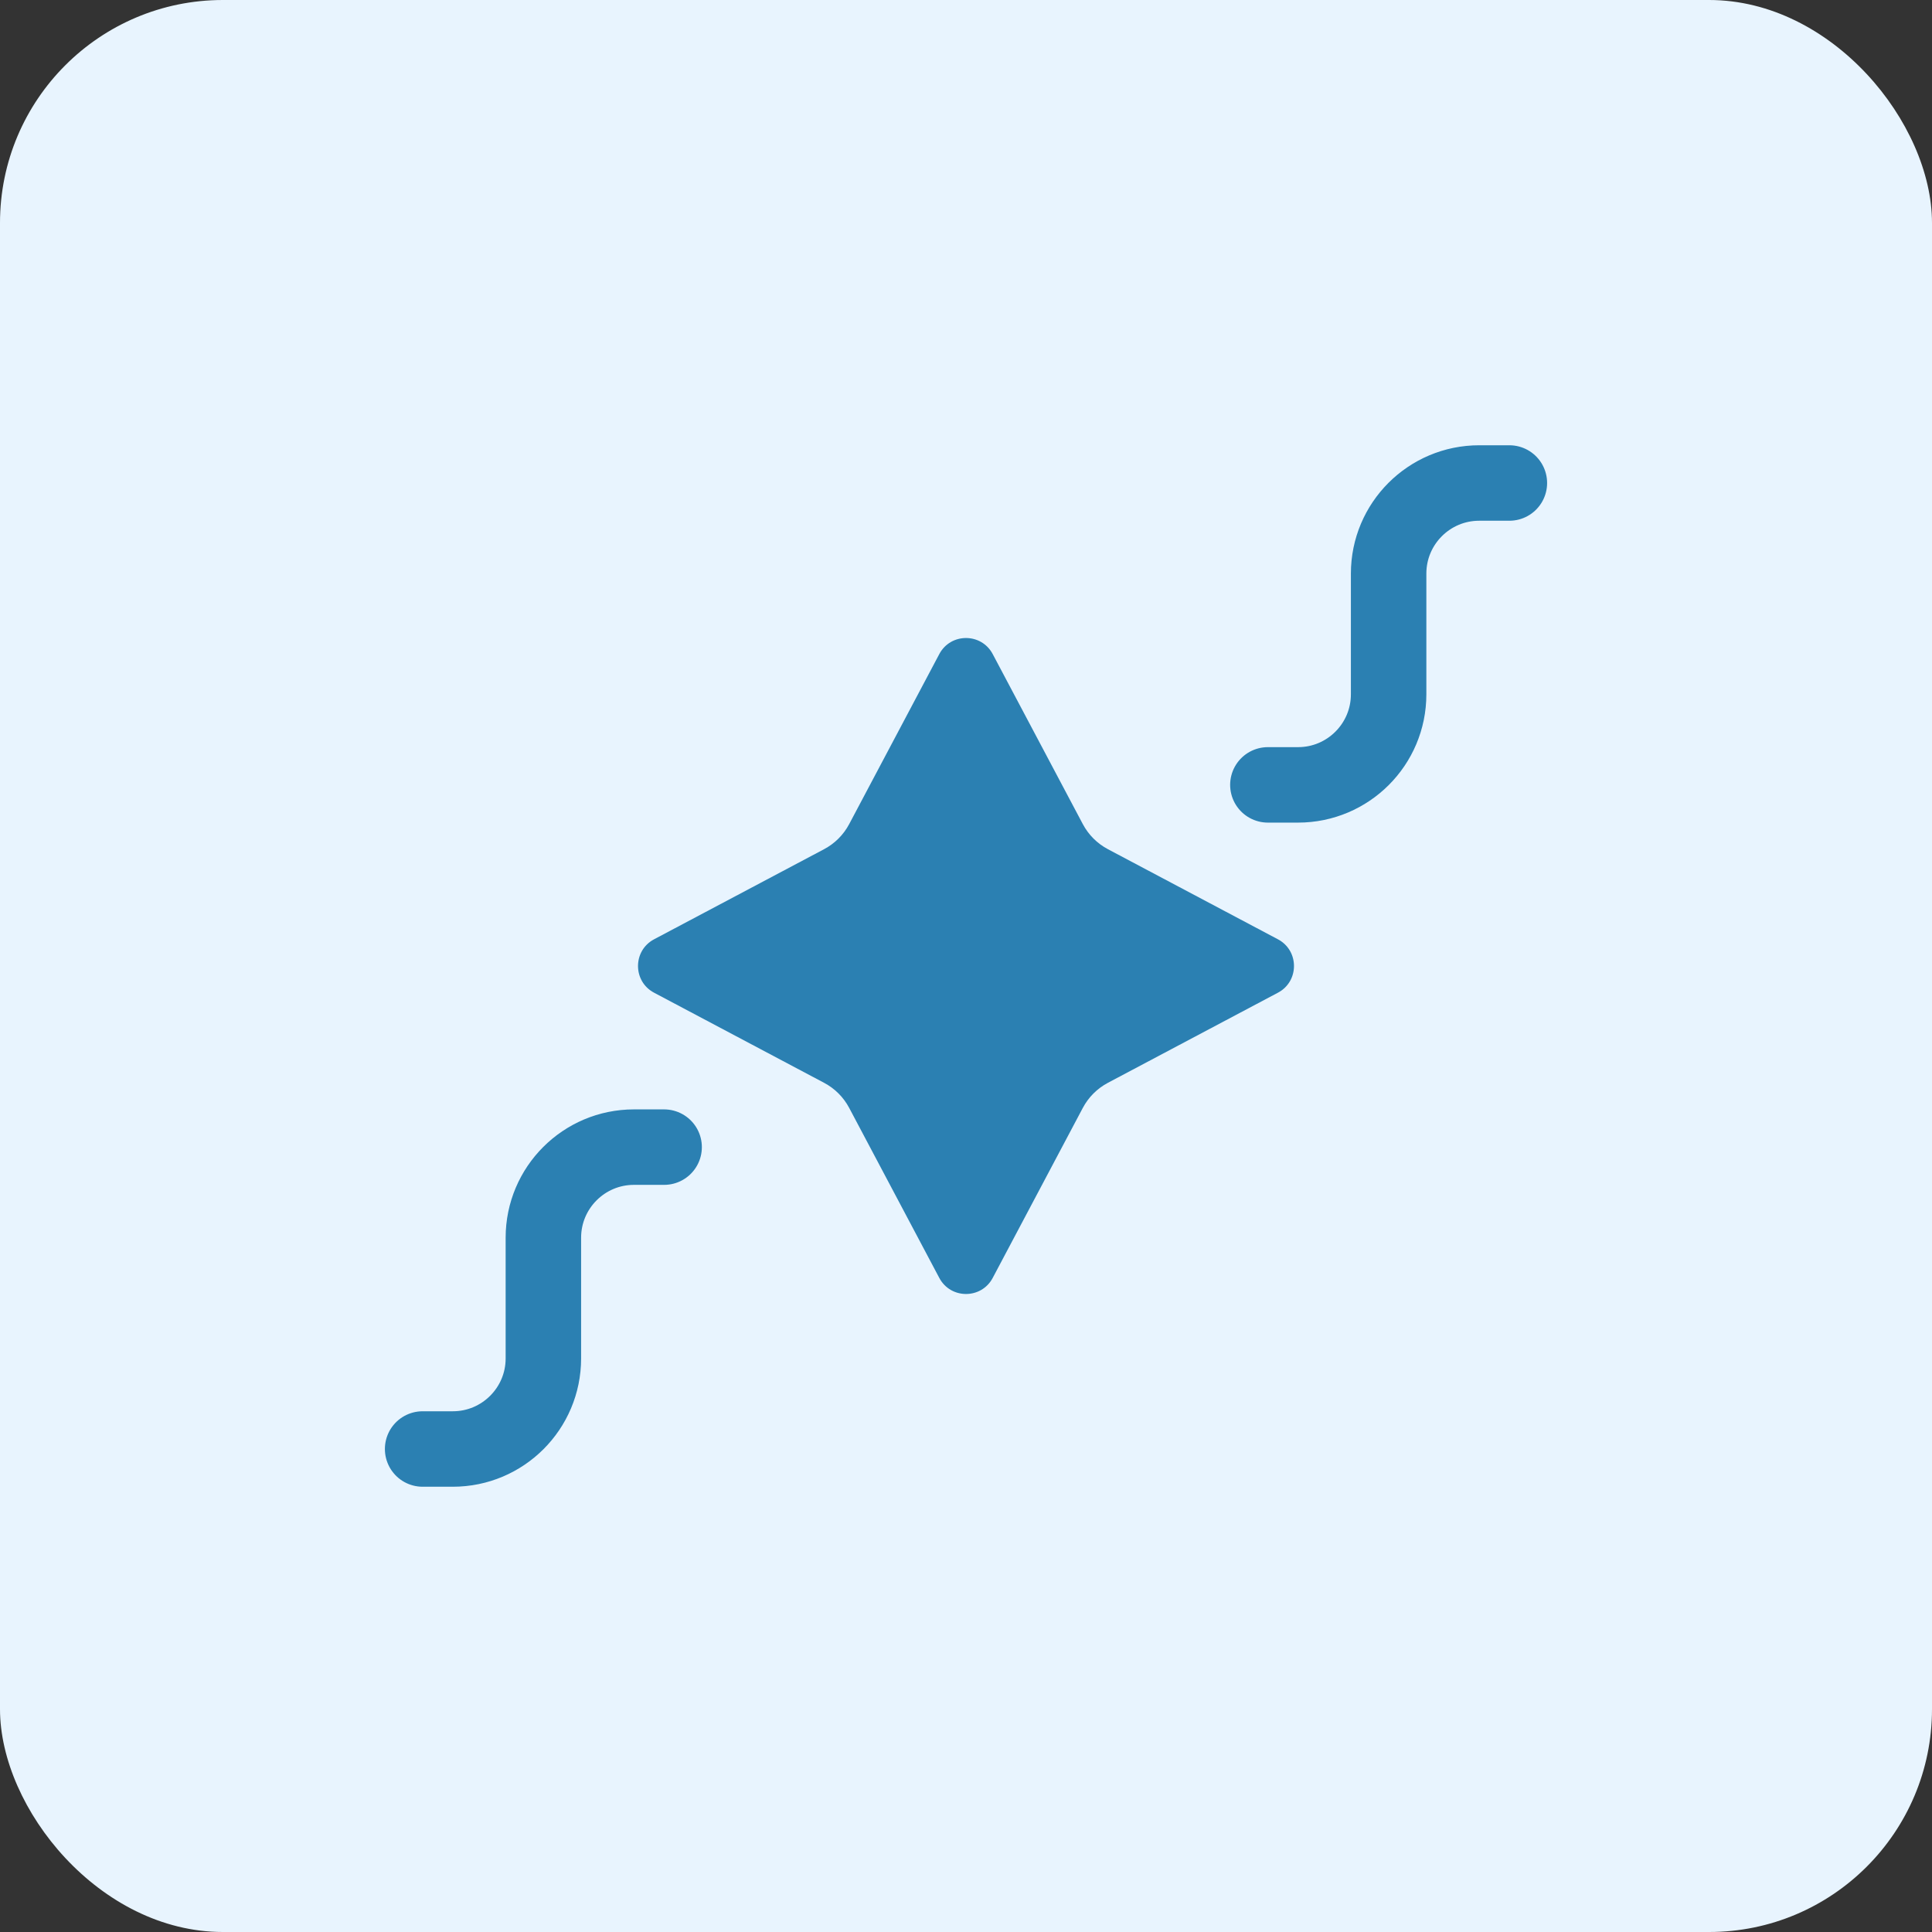 <?xml version="1.0" encoding="UTF-8"?> <svg xmlns="http://www.w3.org/2000/svg" width="32" height="32" viewBox="0 0 32 32" fill="none"><rect x="0" y="0" width="32" height="32" fill="#333333" stroke="none"/><rect width="32" height="32" rx="3.692" fill="#E8F4FE"></rect><path d="M7 24H7.5C8.328 24 9 23.328 9 22.5V20.5C9 19.672 9.672 19 10.5 19H11" stroke="#2B80B2" stroke-width="1.25" stroke-linecap="round"></path><path d="M21 13H21.5C22.328 13 23 12.328 23 11.5V9.5C23 8.672 23.672 8 24.5 8H25" stroke="#2B80B2" stroke-width="1.25" stroke-linecap="round"></path><path d="M15.558 10.833C15.746 10.479 16.254 10.479 16.442 10.833L17.935 13.65C18.029 13.827 18.173 13.971 18.35 14.065L21.167 15.558C21.521 15.746 21.521 16.254 21.167 16.442L18.35 17.935C18.173 18.029 18.029 18.173 17.935 18.35L16.442 21.167C16.254 21.521 15.746 21.521 15.558 21.167L14.065 18.35C13.971 18.173 13.827 18.029 13.65 17.935L10.833 16.442C10.479 16.254 10.479 15.746 10.833 15.558L13.65 14.065C13.827 13.971 13.971 13.827 14.065 13.65L15.558 10.833Z" fill="#2B80B2"></path></svg> 